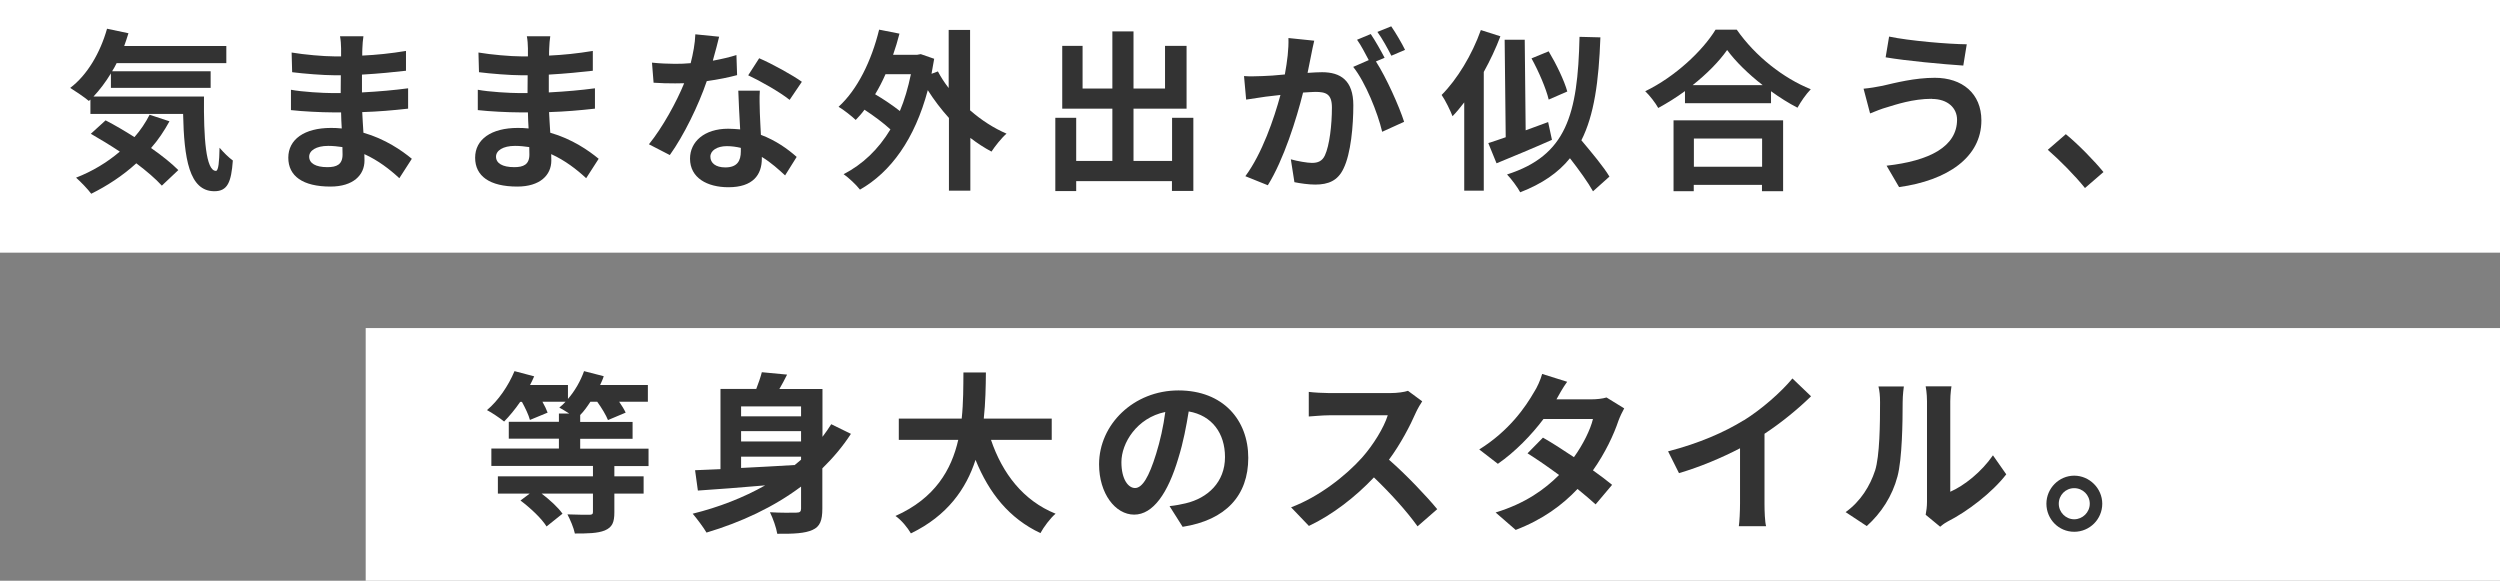 <?xml version="1.0" encoding="UTF-8"?><svg id="b" xmlns="http://www.w3.org/2000/svg" viewBox="0 0 188 43.67"><rect x="0" y="0" width="188" height="43.67" fill="#808080" stroke="none"/><g id="c"><rect width="188" height="19" style="fill:#fff; stroke-width:0px;"/><path d="m15.34,7.27c-.03,3.12.14,5.58.9,5.58.19-.01.25-.69.27-1.74.3.35.69.74,1,.96-.12,1.62-.39,2.31-1.39,2.31-1.9,0-2.28-2.48-2.35-5.81h-6.97v-1.08l-.12.1c-.3-.26-1.03-.75-1.4-.98,1.29-.97,2.26-2.65,2.77-4.45l1.61.34c-.1.33-.21.65-.32.96h7.68v1.29h-8.25c-.1.21-.22.42-.34.61h7.41v1.25h-7.5v-1.09c-.4.66-.85,1.25-1.31,1.74h8.32Zm-2.6,1.86c-.39.71-.84,1.39-1.38,2,.82.57,1.55,1.16,2.05,1.66l-1.24,1.17c-.46-.51-1.14-1.09-1.92-1.68-1.03.94-2.2,1.7-3.39,2.29-.23-.32-.81-.92-1.14-1.21,1.21-.47,2.33-1.14,3.29-1.96-.74-.49-1.5-.95-2.18-1.34l1.11-1.01c.68.35,1.43.79,2.17,1.26.46-.52.83-1.08,1.14-1.68l1.49.49Z" style="fill:#333; stroke-width:0px;"/><path d="m27.25,3.65c-.01.13-.01.32-.01.53,1.07-.05,2.15-.16,3.29-.35v1.49c-.87.1-2.05.22-3.31.29v1.34c1.31-.07,2.42-.17,3.47-.31v1.53c-1.18.13-2.2.22-3.45.26.03.49.05,1.03.09,1.55,1.64.47,2.89,1.34,3.64,1.96l-.94,1.46c-.7-.65-1.59-1.34-2.63-1.81.01.18.01.34.01.48,0,1.1-.85,1.96-2.56,1.96-2.08,0-3.17-.79-3.17-2.17s1.21-2.24,3.21-2.24c.27,0,.55.01.81.04-.03-.4-.04-.82-.05-1.21h-.68c-.75,0-2.24-.07-3.09-.17v-1.53c.83.16,2.43.25,3.12.25h.62c0-.43,0-.9.01-1.34h-.48c-.82,0-2.33-.12-3.18-.23l-.04-1.48c.94.16,2.42.29,3.21.29h.51v-.61c0-.25-.03-.65-.08-.9h1.76c-.04.26-.07.59-.08.92Zm-2.63,8.92c.69,0,1.14-.19,1.14-.95,0-.14,0-.32-.01-.56-.35-.05-.7-.09-1.07-.09-.92,0-1.43.36-1.43.81,0,.49.47.79,1.37.79Z" style="fill:#333; stroke-width:0px;"/><path d="m41.3,3.65c-.01.13-.01.32-.01.53,1.07-.05,2.15-.16,3.29-.35v1.49c-.87.1-2.05.22-3.31.29v1.34c1.31-.07,2.42-.17,3.47-.31v1.53c-1.18.13-2.2.22-3.45.26.03.49.05,1.03.09,1.55,1.64.47,2.89,1.34,3.64,1.96l-.94,1.46c-.7-.65-1.59-1.34-2.63-1.81.01.18.01.34.01.48,0,1.1-.85,1.96-2.56,1.96-2.08,0-3.17-.79-3.17-2.17s1.21-2.24,3.21-2.24c.27,0,.55.01.81.04-.03-.4-.04-.82-.05-1.21h-.68c-.75,0-2.24-.07-3.09-.17v-1.53c.83.16,2.43.25,3.12.25h.62c0-.43,0-.9.01-1.34h-.48c-.82,0-2.33-.12-3.18-.23l-.04-1.48c.94.16,2.42.29,3.21.29h.51v-.61c0-.25-.03-.65-.08-.9h1.76c-.04.26-.07.59-.08.92Zm-2.63,8.92c.69,0,1.14-.19,1.14-.95,0-.14,0-.32-.01-.56-.35-.05-.7-.09-1.07-.09-.92,0-1.43.36-1.43.81,0,.49.47.79,1.37.79Z" style="fill:#333; stroke-width:0px;"/><path d="m53.63,4.56c.64-.12,1.25-.26,1.75-.42l.05,1.51c-.6.16-1.4.33-2.28.45-.62,1.82-1.73,4.1-2.78,5.56l-1.57-.81c1.03-1.27,2.08-3.19,2.65-4.59-.23.01-.46.01-.68.01-.53,0-1.07-.01-1.62-.05l-.12-1.51c.56.06,1.25.09,1.73.09.39,0,.78-.01,1.18-.05.18-.71.33-1.49.35-2.17l1.79.18c-.1.42-.27,1.08-.47,1.78Zm3.51,3.93c.01.38.05,1,.08,1.65,1.12.42,2.03,1.07,2.69,1.66l-.87,1.39c-.46-.42-1.04-.96-1.75-1.39v.13c0,1.21-.66,2.15-2.51,2.15-1.61,0-2.89-.71-2.89-2.15,0-1.27,1.07-2.25,2.87-2.25.31,0,.6.03.9.05-.05-.96-.12-2.12-.14-2.91h1.62c-.04.55-.01,1.09,0,1.66Zm-2.6,4.1c.9,0,1.17-.49,1.17-1.21v-.26c-.34-.08-.69-.13-1.05-.13-.75,0-1.24.34-1.24.79,0,.48.4.81,1.12.81Zm1.72-6.92l.83-1.29c.94.4,2.55,1.29,3.21,1.77l-.92,1.36c-.75-.6-2.24-1.44-3.12-1.85Z" style="fill:#333; stroke-width:0px;"/><path d="m72.97,8.31c.83.73,1.77,1.33,2.72,1.74-.38.33-.87.95-1.13,1.35-.55-.29-1.08-.64-1.59-1.03v3.97h-1.61v-5.47c-.58-.64-1.12-1.35-1.59-2.09-.98,3.68-2.78,6.16-5.1,7.48-.26-.34-.86-.91-1.23-1.16,1.43-.74,2.61-1.86,3.52-3.37-.51-.47-1.26-1.03-1.95-1.48-.21.29-.43.53-.66.77-.27-.26-.91-.77-1.29-.99,1.43-1.3,2.48-3.47,3.05-5.8l1.53.3c-.14.55-.3,1.07-.48,1.59h1.81l.27-.05,1.01.35c-.07.39-.13.77-.2,1.13l.48-.18c.22.42.49.84.81,1.25V2.25h1.61v6.06Zm-6.38-2.73c-.23.53-.49,1.03-.78,1.51.65.38,1.34.85,1.86,1.26.35-.83.62-1.76.83-2.77h-1.91Z" style="fill:#333; stroke-width:0px;"/><path d="m89.74,8.86v5.5h-1.61v-.74h-7.2v.75h-1.57v-5.51h1.57v3.24h2.72v-3.93h-3.77V3.45h1.53v3.21h2.24V2.36h1.59v4.3h2.37v-3.21h1.62v4.72h-3.99v3.93h2.9v-3.24h1.61Z" style="fill:#333; stroke-width:0px;"/><path d="m98.6,4.14c-.08.39-.18.87-.27,1.34.44-.03.82-.05,1.09-.05,1.38,0,2.35.61,2.35,2.48,0,1.53-.18,3.64-.74,4.77-.43.91-1.14,1.2-2.13,1.2-.49,0-1.12-.09-1.56-.18l-.27-1.72c.49.14,1.25.27,1.59.27.44,0,.77-.13.97-.56.35-.74.53-2.31.53-3.6,0-1.04-.46-1.18-1.26-1.18-.21,0-.53.03-.91.05-.49,1.98-1.46,5.06-2.65,6.97l-1.69-.68c1.26-1.7,2.16-4.33,2.64-6.11-.47.05-.88.1-1.12.13-.38.06-1.05.16-1.46.22l-.16-1.77c.48.04.91.01,1.39,0,.4-.01,1.01-.05,1.68-.12.18-.98.3-1.92.27-2.74l1.94.2c-.08.34-.17.75-.23,1.08Zm5.51.21l-.64.27c.78,1.21,1.75,3.38,2.12,4.54l-1.65.75c-.34-1.44-1.26-3.73-2.18-4.88l1.17-.51c-.26-.49-.58-1.12-.88-1.53l1.03-.43c.33.48.79,1.3,1.04,1.78Zm1.55-.6l-1.03.44c-.27-.53-.69-1.3-1.05-1.79l1.04-.42c.34.49.82,1.31,1.04,1.77Z" style="fill:#333; stroke-width:0px;"/><path d="m112.83,2.73c-.34.9-.77,1.81-1.25,2.68v8.93h-1.47v-6.64c-.29.38-.58.73-.88,1.04-.14-.38-.56-1.24-.82-1.6,1.17-1.17,2.29-3.02,2.95-4.88l1.47.47Zm3.87,7.79c-1.4.62-2.94,1.26-4.16,1.76l-.62-1.52c.38-.12.83-.27,1.31-.44l-.08-7.33h1.51s.07,6.81.07,6.81c.56-.21,1.13-.42,1.69-.62l.29,1.35Zm3.09,3.86c-.36-.65-1.05-1.61-1.73-2.48-.88,1.09-2.09,1.92-3.74,2.56-.16-.32-.66-1-.99-1.34,4.46-1.43,5.32-4.47,5.45-10.35l1.57.04c-.12,3.33-.47,5.84-1.43,7.74.77.92,1.68,2,2.11,2.73l-1.24,1.11Zm-3.33-6.9c-.19-.81-.75-2.11-1.29-3.09l1.29-.53c.57.95,1.18,2.21,1.4,3.02l-1.4.61Z" style="fill:#333; stroke-width:0px;"/><path d="m130.61,2.24c1.39,1.99,3.5,3.64,5.56,4.47-.38.4-.73.91-1,1.39-.66-.34-1.34-.77-1.99-1.24v.9h-6.47v-.91c-.64.47-1.33.9-2.01,1.27-.21-.38-.64-.94-.98-1.26,2.24-1.08,4.32-3.04,5.29-4.63h1.6Zm-4.76,6.81h8.24v5.33h-1.59v-.48h-5.13v.48h-1.52v-5.33Zm6.7-2.65c-1.08-.84-2.04-1.78-2.67-2.64-.61.87-1.52,1.79-2.59,2.64h5.25Zm-5.17,4.02v2.12h5.13v-2.12h-5.13Z" style="fill:#333; stroke-width:0px;"/><path d="m145.27,7.43c-1.43,0-2.72.44-3.38.64-.38.1-.88.31-1.26.46l-.49-1.86c.44-.04,1-.13,1.43-.22.95-.22,2.41-.6,3.93-.6,2.05,0,3.5,1.17,3.5,3.21,0,2.78-2.57,4.51-6.19,5.01l-.94-1.61c3.22-.36,5.3-1.43,5.3-3.46,0-.86-.68-1.56-1.9-1.56Zm2.63-4.1l-.26,1.6c-1.52-.1-4.34-.36-5.84-.62l.26-1.56c1.51.32,4.46.57,5.84.58Z" style="fill:#333; stroke-width:0px;"/><path d="m154,11.26l1.35-1.17c.92.75,2.18,2.04,2.83,2.85l-1.39,1.2c-.79-.98-1.9-2.09-2.79-2.87Z" style="fill:#333; stroke-width:0px;"/><rect x="27.5" y="24.67" width="160.5" height="19" style="fill:#fff; stroke-width:0px;"/><path d="m46.2,35.04v.78h2.2v1.3h-2.2v1.4c0,.77-.16,1.13-.72,1.37-.55.22-1.29.23-2.25.23-.09-.44-.35-1.04-.56-1.44.66.03,1.44.03,1.65.03s.27-.05.27-.21v-1.38h-3.86c.62.47,1.25,1.05,1.57,1.51l-1.2.96c-.36-.59-1.21-1.39-1.96-1.95l.69-.52h-2.39v-1.3h7.15v-.78h-7.64v-1.31h5.08v-.74h-3.77v-1.27h3.77v-.62h.78c-.27-.17-.56-.35-.75-.45.17-.13.33-.29.47-.44h-1.74c.17.3.31.6.39.82l-1.33.55c-.09-.36-.35-.9-.6-1.36h-.13c-.39.57-.82,1.08-1.21,1.48-.3-.25-.94-.68-1.29-.86.84-.7,1.61-1.82,2.07-2.93l1.48.39c-.09.22-.2.43-.31.65h2.85v1.05c.52-.6.95-1.35,1.21-2.09l1.48.38c-.06.21-.17.44-.27.66h3.59v1.26h-2.16c.21.3.39.6.49.82l-1.33.56c-.14-.36-.47-.91-.81-1.38h-.51c-.25.38-.49.72-.77,1v.52h3.94v1.27h-3.94v.74h5.14v1.31h-2.59Z" style="fill:#333; stroke-width:0px;"/><path d="m64,32.61c-.62.96-1.35,1.82-2.16,2.61v3.03c0,.88-.17,1.35-.74,1.6-.57.26-1.4.3-2.65.29-.07-.45-.33-1.18-.55-1.62.81.05,1.73.04,1.99.03.26,0,.35-.08.35-.3v-1.66c-2.07,1.55-4.5,2.68-7.11,3.46-.22-.38-.74-1.07-1.04-1.42,1.98-.49,3.82-1.21,5.45-2.13-1.87.16-3.65.3-5.06.39l-.21-1.53c.56-.03,1.2-.05,1.91-.08v-6.03h2.69c.17-.44.33-.9.42-1.26l1.9.18c-.18.38-.39.74-.58,1.08h3.24v3.6c.23-.3.45-.62.66-.95l1.49.73Zm-8.27-2.05v.75h4.51v-.75h-4.51Zm4.51,1.86h-4.51v.78h4.51v-.78Zm-4.51,2.77c1.27-.06,2.65-.14,4.03-.22.17-.13.32-.27.48-.4v-.23h-4.51v.86Z" style="fill:#333; stroke-width:0px;"/><path d="m74.52,33.07c.86,2.54,2.43,4.58,4.86,5.56-.39.33-.9,1.01-1.14,1.46-2.35-1.11-3.86-3-4.88-5.51-.7,2.17-2.11,4.2-4.86,5.53-.25-.43-.7-.99-1.16-1.31,2.98-1.33,4.21-3.48,4.72-5.72h-4.47v-1.6h4.73c.13-1.22.12-2.41.13-3.47h1.69c-.01,1.07-.03,2.26-.16,3.47h5.11v1.6h-4.58Z" style="fill:#333; stroke-width:0px;"/><path d="m88.93,39.61l-.98-1.55c.49-.05.86-.13,1.21-.21,1.66-.39,2.96-1.59,2.96-3.48,0-1.79-.98-3.13-2.73-3.43-.18,1.11-.4,2.3-.78,3.52-.78,2.63-1.9,4.24-3.32,4.24s-2.64-1.59-2.64-3.78c0-3,2.6-5.56,5.97-5.56s5.25,2.24,5.25,5.07-1.68,4.68-4.95,5.19Zm-3.58-2.91c.55,0,1.05-.82,1.59-2.57.3-.96.55-2.07.69-3.15-2.14.44-3.3,2.34-3.3,3.77,0,1.31.52,1.95,1.03,1.95Z" style="fill:#333; stroke-width:0px;"/><path d="m106.49,30.99c-.44,1.01-1.17,2.41-2.04,3.58,1.29,1.12,2.86,2.78,3.63,3.72l-1.48,1.29c-.84-1.17-2.05-2.5-3.28-3.68-1.38,1.46-3.11,2.81-4.89,3.65l-1.34-1.4c2.09-.78,4.11-2.37,5.33-3.73.86-.97,1.65-2.26,1.94-3.19h-4.41c-.55,0-1.26.08-1.53.09v-1.85c.35.05,1.14.09,1.53.09h4.59c.56,0,1.08-.08,1.34-.17l1.07.79c-.1.14-.34.55-.46.81Z" style="fill:#333; stroke-width:0px;"/><path d="m117.04,30.03h2.64c.4,0,.84-.05,1.13-.14l1.33.82c-.14.25-.31.6-.43.92-.35,1.05-1,2.44-1.92,3.74.56.4,1.07.78,1.44,1.09l-1.24,1.47c-.35-.32-.83-.73-1.36-1.16-1.14,1.21-2.63,2.31-4.65,3.08l-1.51-1.31c2.25-.69,3.69-1.74,4.77-2.82-.84-.62-1.7-1.21-2.37-1.63l1.16-1.18c.69.39,1.51.92,2.33,1.47.68-.94,1.24-2.07,1.43-2.87h-3.72c-.91,1.21-2.12,2.46-3.43,3.37l-1.4-1.08c2.27-1.42,3.48-3.2,4.13-4.33.21-.31.48-.91.6-1.35l1.88.59c-.33.45-.65,1.04-.81,1.33Z" style="fill:#333; stroke-width:0px;"/><path d="m131.12,31.62c1.34-.83,2.82-2.13,3.67-3.16l1.4,1.34c-.99.97-2.24,1.99-3.5,2.82v5.25c0,.57.03,1.38.12,1.7h-2.05c.05-.31.09-1.13.09-1.7v-4.16c-1.34.7-2.99,1.4-4.59,1.87l-.82-1.64c2.33-.6,4.24-1.44,5.68-2.33Z" style="fill:#333; stroke-width:0px;"/><path d="m141,35.41c.36-1.12.38-3.58.38-5.15,0-.52-.04-.87-.12-1.2h1.91c-.01.07-.09.64-.09,1.18,0,1.53-.04,4.28-.39,5.59-.39,1.47-1.21,2.74-2.31,3.73l-1.59-1.05c1.14-.81,1.85-2,2.21-3.11Zm3.91,2.34v-7.58c0-.59-.09-1.08-.1-1.12h1.94s-.09.55-.09,1.13v6.8c1.05-.46,2.34-1.48,3.21-2.74l1,1.43c-1.08,1.4-2.95,2.81-4.41,3.55-.29.16-.44.29-.56.39l-1.09-.9c.05-.25.1-.61.1-.96Z" style="fill:#333; stroke-width:0px;"/><path d="m158.09,37.88c0,1.16-.94,2.11-2.11,2.11s-2.09-.95-2.09-2.11.95-2.11,2.09-2.11,2.11.95,2.11,2.11Zm-.94,0c0-.65-.52-1.17-1.17-1.17s-1.16.52-1.16,1.17.53,1.17,1.16,1.17,1.17-.52,1.17-1.17Z" style="fill:#333; stroke-width:0px;"/></g></svg>